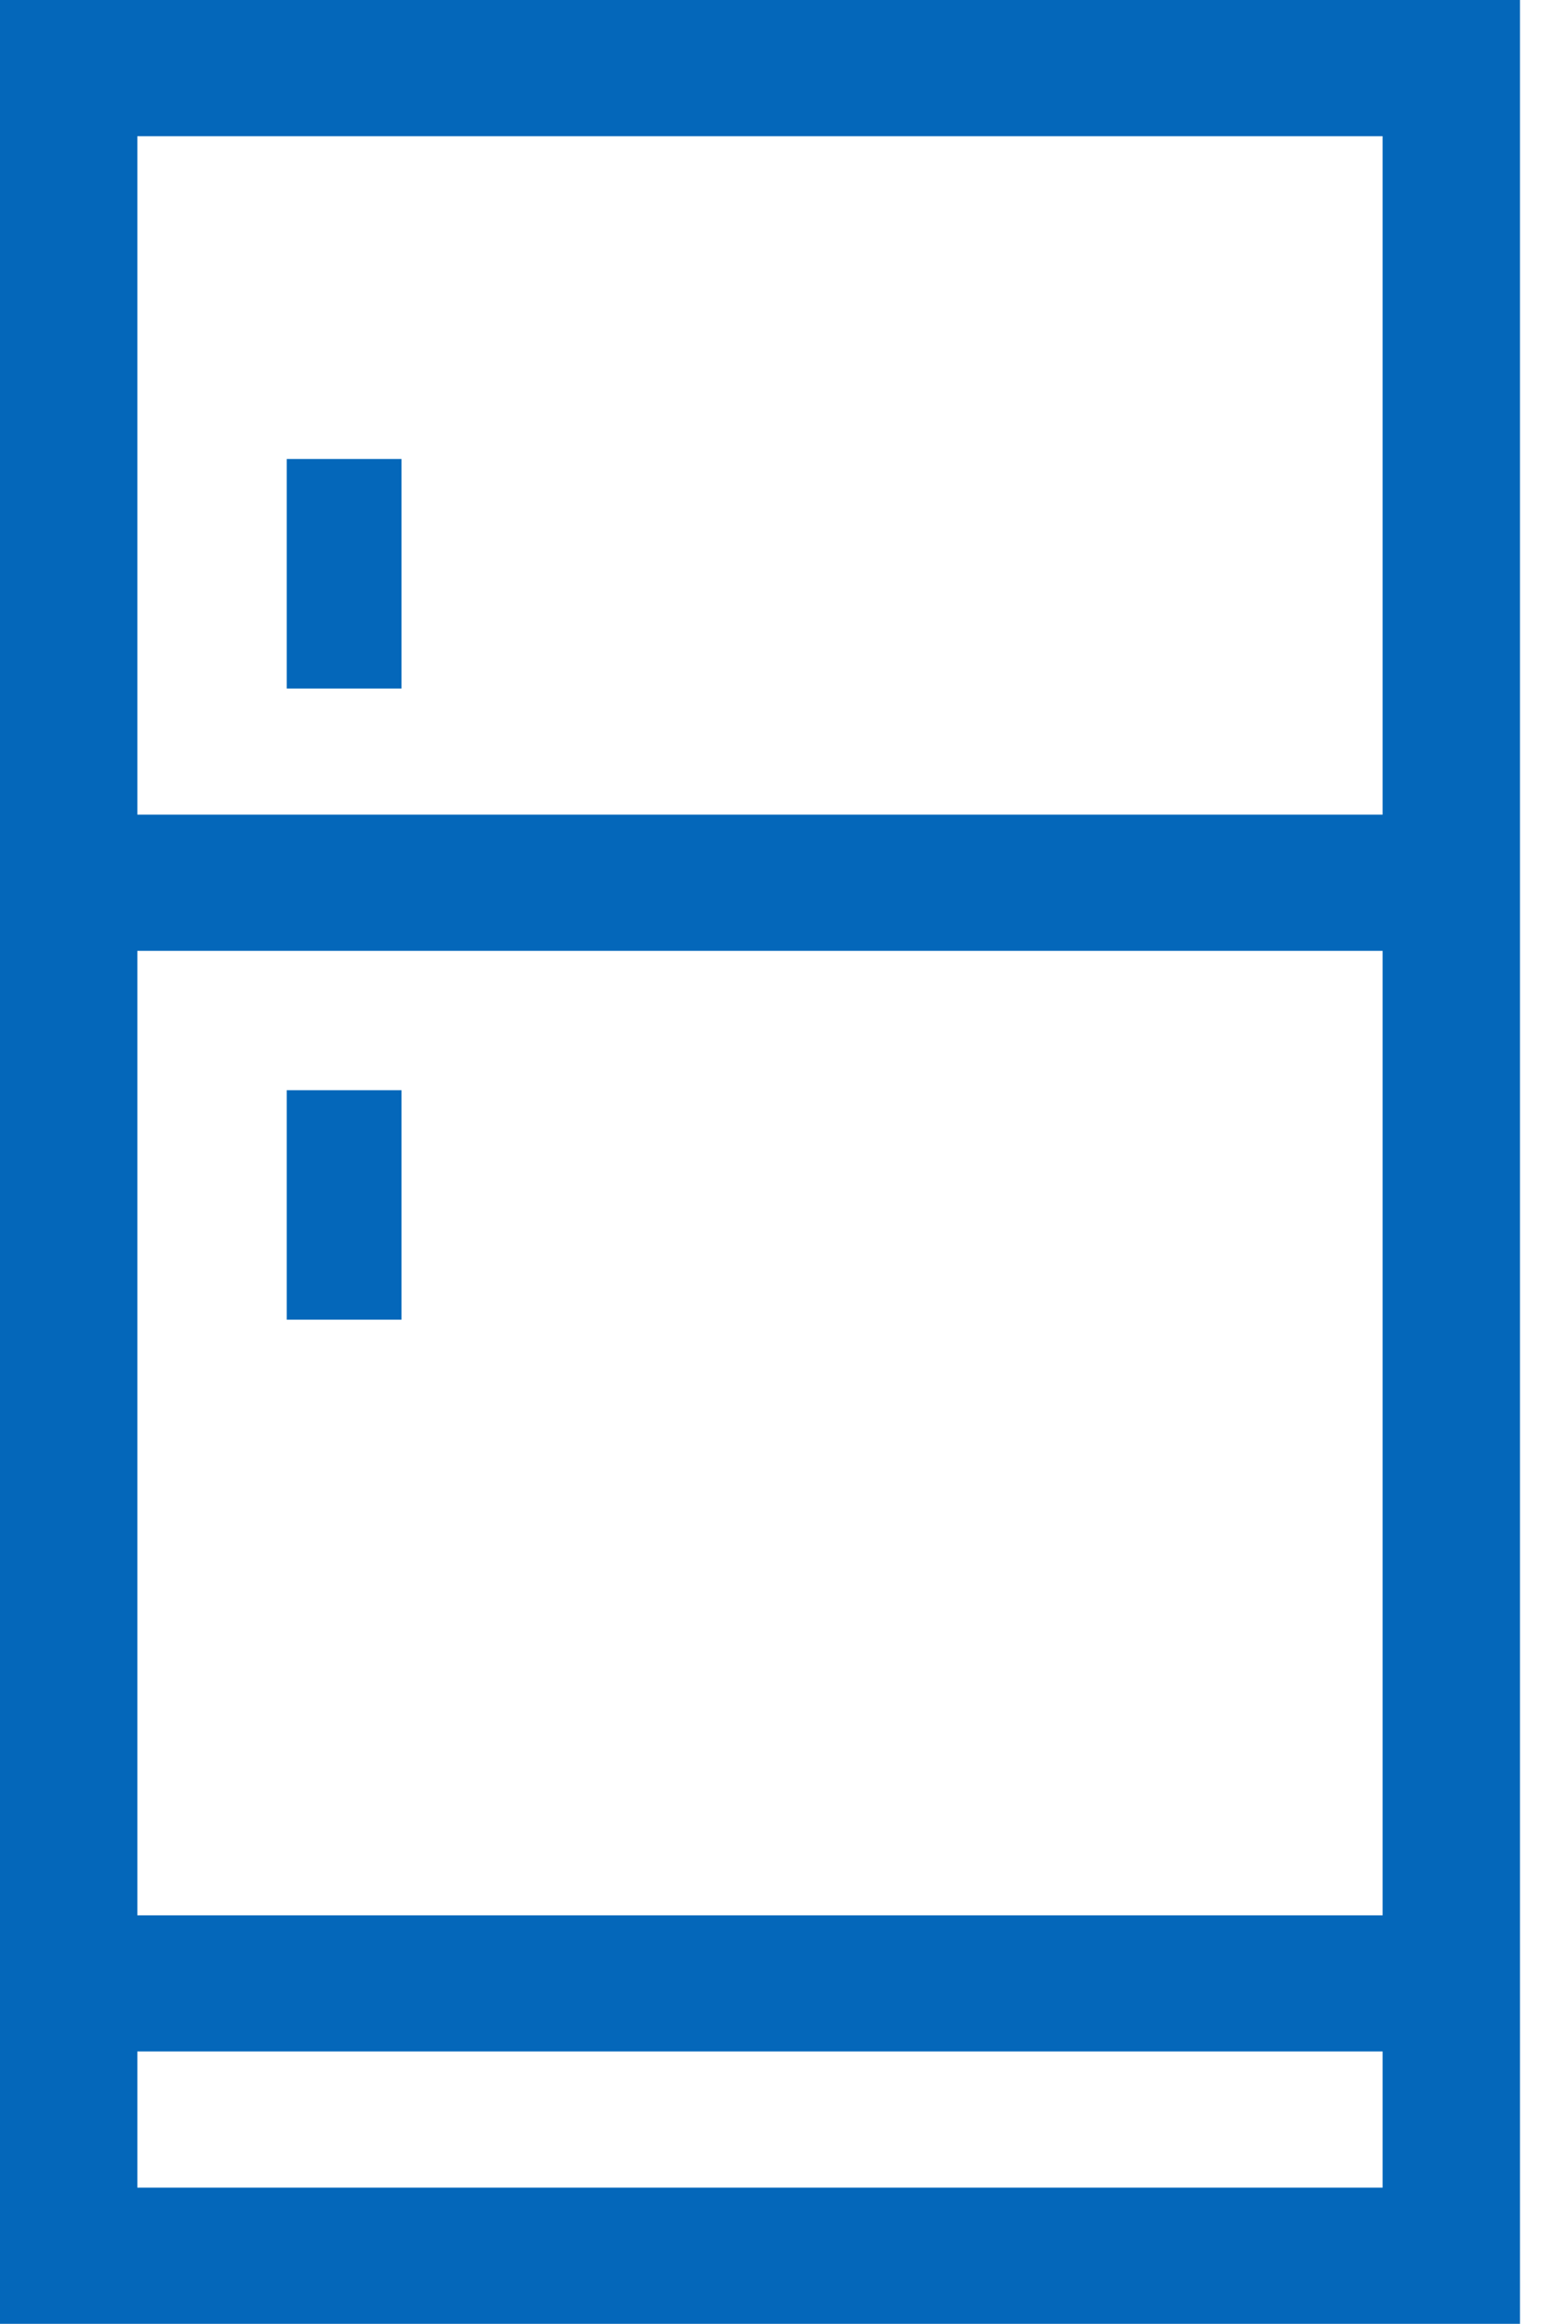 <svg width="27" height="40" viewBox="0 0 27 40" fill="none" xmlns="http://www.w3.org/2000/svg">
<path d="M0 0V40H26.173V0H0ZM23.808 2.344V14.023H2.365V2.344H23.808ZM23.808 16.367V32.969H2.365V16.367H23.808ZM2.365 37.656V35.312H23.808V37.656H2.365Z" fill="url(#paint0_linear_174_11062)"/>
<path d="M4.938 7.901H6.914V11.852H4.938V7.901Z" fill="url(#paint1_linear_174_11062)"/>
<path d="M4.938 18.766H6.914V22.716H4.938V18.766Z" fill="url(#paint2_linear_174_11062)"/>
<defs>
<linearGradient id="paint0_linear_174_11062" x1="47.17" y1="-92.308" x2="-5.873" y2="-89.91" gradientUnits="userSpaceOnUse">
<stop stop-color="#0467BA"/>
<stop offset="1" stop-color="#0467BA"/>
</linearGradient>
<linearGradient id="paint1_linear_174_11062" x1="8.498" y1="-1.215" x2="4.492" y2="-1.077" gradientUnits="userSpaceOnUse">
<stop stop-color="#0467BA"/>
<stop offset="1" stop-color="#0467BA"/>
</linearGradient>
<linearGradient id="paint2_linear_174_11062" x1="8.498" y1="9.649" x2="4.492" y2="9.787" gradientUnits="userSpaceOnUse">
<stop stop-color="#0467BA"/>
<stop offset="1" stop-color="#0467BA"/>
</linearGradient>
</defs>
</svg>